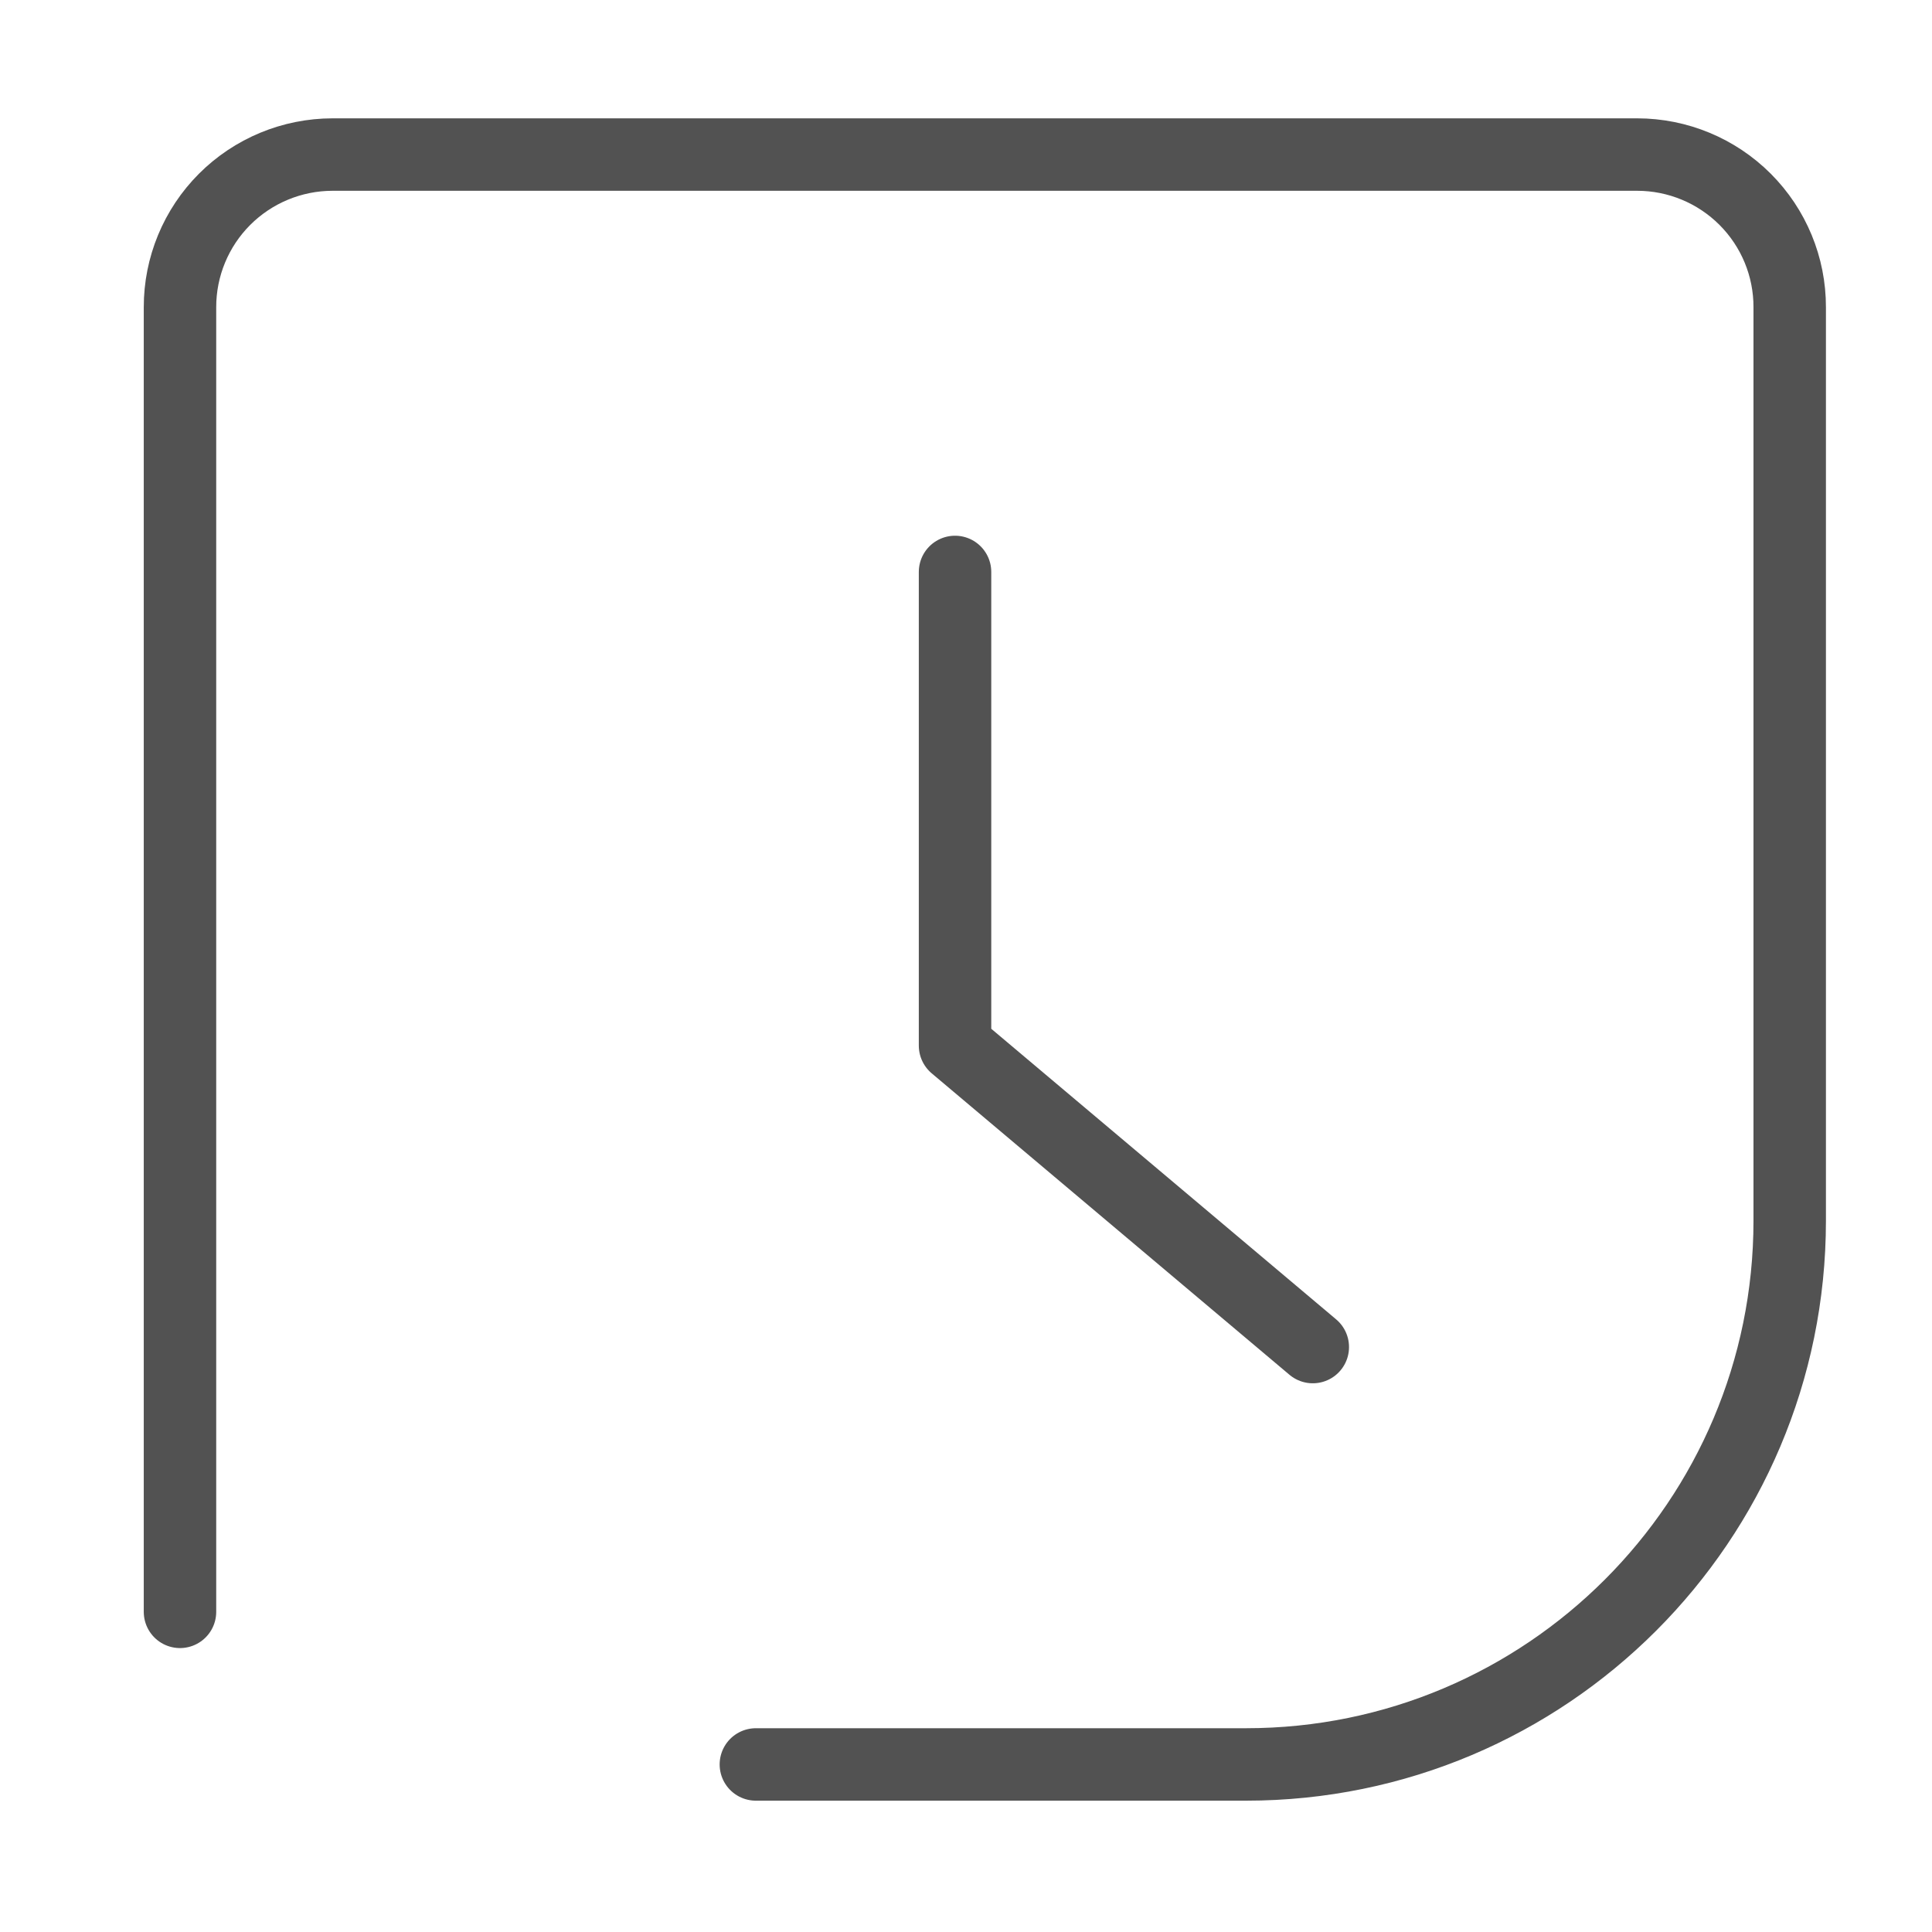 <?xml version="1.0" encoding="UTF-8"?>
<svg width="80px" height="80px" viewBox="0 0 80 80" version="1.1" xmlns="http://www.w3.org/2000/svg" xmlns:xlink="http://www.w3.org/1999/xlink">
    <!-- Generator: Sketch 59.1 (86144) - https://sketch.com -->
    <title>icons/50px/system/clock</title>
    <desc>Created with Sketch.</desc>
    <g id="icons/50px/system/clock" stroke="none" stroke-width="1" fill="none" fill-rule="evenodd" stroke-linecap="round" stroke-linejoin="round">
        <path d="M7.453,66.743 L7.453,12.72 C7.451,11.045 8.116,9.438 9.3,8.253 C10.485,7.068 12.093,6.401 13.771,6.4 L67.793,6.4 C69.47,6.401 71.077,7.068 72.262,8.253 C73.447,9.439 74.111,11.045 74.108,12.72 L74.108,50.547 C74.108,62.98 64.029,73.062 51.595,73.062 L31.299,73.062 M39.546,23.683 L39.546,43.297 L54.36,55.779" id="Shape" stroke="#525252" stroke-width="3"></path>
    </g>
</svg>